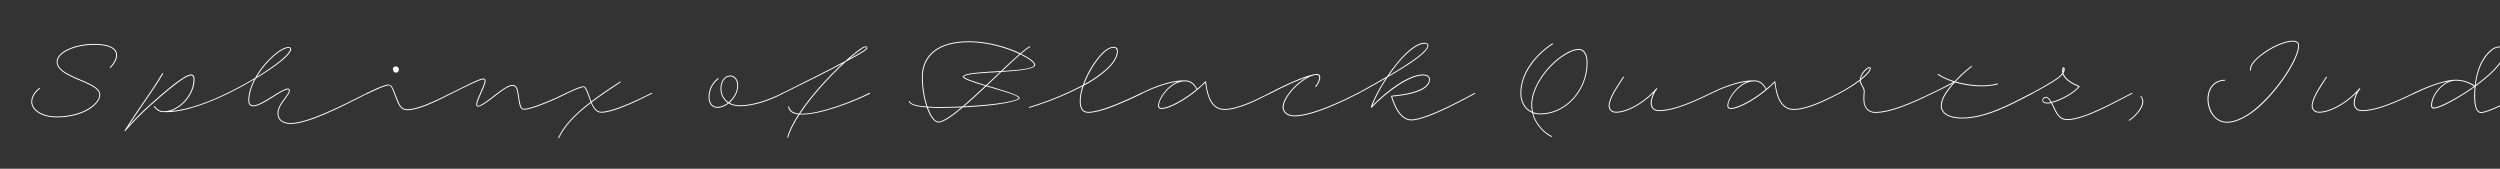 <svg width="4000" height="270" viewBox="0 0 4000 270" fill="none" xmlns="http://www.w3.org/2000/svg">
<rect x="0" y="0" width="4000" height="270" fill="#333333" stroke="none"/>
<g clip-path="url(#clip0_105_3146)">
<path d="M3862.02 148.534C3890.97 134.734 3914.37 127.534 3929.37 127.534C3943.77 127.534 3954.72 133.684 3959.67 136.834C3962.07 114.484 3969.42 93.484 3984.87 80.284C3988.17 77.584 3992.82 74.434 3998.07 74.434C4003.47 74.434 4007.52 78.184 4007.52 84.634C4007.52 101.584 3978.57 124.834 3962.22 137.134C3961.92 137.434 3961.47 137.734 3961.02 138.034C3960.42 143.284 3960.27 148.684 3960.27 154.084C3960.27 168.934 3962.82 179.284 3969.72 179.284C3979.62 179.284 4012.62 162.784 4039.47 148.684C4040.37 148.234 4041.12 149.584 4040.22 149.884C4013.22 164.134 3980.37 180.784 3969.72 180.784C3962.22 180.784 3958.77 170.884 3958.62 154.084C3958.62 149.134 3958.92 144.184 3959.37 139.234C3940.02 153.184 3920.22 163.834 3911.22 168.184C3903.42 171.784 3897.27 173.734 3893.97 173.734C3891.12 173.734 3889.77 172.084 3889.62 169.084C3889.77 154.834 3901.92 136.984 3917.22 130.234C3903.12 132.784 3884.52 139.384 3862.62 150.034C3861.72 150.334 3861.12 148.984 3862.02 148.534ZM3985.92 81.484C3971.22 94.084 3963.72 114.334 3961.17 135.934L3961.47 135.784C3976.92 124.234 4006.02 100.684 4006.02 84.634C4006.02 79.084 4002.57 75.934 3998.07 75.934C3993.42 75.934 3988.92 78.784 3985.92 81.484ZM3929.37 129.034C3909.87 129.034 3891.42 151.684 3891.27 168.634C3891.27 171.034 3892.02 172.084 3894.27 172.084C3897.27 172.084 3903.12 170.134 3910.47 166.684C3919.47 162.634 3939.27 151.834 3958.47 138.034C3953.37 134.734 3943.02 129.034 3929.37 129.034Z" fill="white"/>
<path d="M3723 123.785C3716.7 133.685 3700.2 156.485 3700.2 169.085C3700.2 173.435 3702.75 178.835 3710.85 178.835C3716.7 178.835 3723.75 177.035 3731.25 173.885C3745.65 167.885 3761.85 156.485 3775.05 141.335C3775.65 140.585 3777 141.635 3776.25 142.535C3771.6 147.635 3767.55 157.985 3767.55 164.585C3767.55 171.485 3771.3 176.285 3779.4 176.285C3796.5 176.285 3821.1 168.785 3861.9 148.685C3862.8 148.235 3863.4 149.585 3862.65 149.885C3821.7 170.135 3796.95 177.785 3779.4 177.785C3770.55 177.785 3766.05 172.535 3765.9 164.585C3766.05 159.785 3768 153.635 3770.55 148.385C3758.4 160.685 3744.6 169.985 3731.85 175.235C3724.2 178.535 3717 180.335 3710.85 180.335C3701.55 180.335 3698.7 174.185 3698.7 169.085C3698.7 155.735 3715.2 133.385 3721.8 122.885C3722.25 122.135 3723.6 122.885 3723 123.785Z" fill="white"/>
<path d="M3599.91 112.687C3599.61 109.237 3600.81 105.787 3602.76 102.337C3604.86 99.037 3607.71 95.737 3611.01 92.887C3622.11 82.087 3649.41 65.137 3668.76 65.137C3674.91 65.137 3678.51 67.687 3678.51 73.087C3678.51 93.487 3647.46 142.087 3613.86 171.787C3598.26 185.587 3579.21 196.387 3563.16 196.387C3526.11 196.387 3518.46 128.737 3559.71 127.537C3560.76 127.537 3560.76 129.037 3559.71 129.037C3520.56 130.387 3528.36 194.887 3563.16 194.887C3578.61 194.887 3597.66 184.087 3612.66 170.437C3645.96 141.187 3676.86 92.887 3677.01 73.087C3677.01 68.287 3673.56 66.637 3668.76 66.637C3650.01 66.637 3623.01 83.437 3612.06 93.937C3609.06 96.637 3606.36 99.637 3604.41 102.637C3602.46 105.937 3601.26 109.237 3601.41 112.237C3601.71 113.137 3600.36 113.887 3599.91 112.687Z" fill="white"/>
<path d="M3406.43 191.883C3418.28 183.933 3434.48 165.033 3424.73 154.683C3424.43 153.933 3425.63 153.183 3426.08 154.083C3436.58 165.783 3418.73 185.433 3407.18 193.083C3406.43 193.683 3405.53 192.333 3406.43 191.883Z" fill="white"/>
<path d="M3251.03 148.686C3279.23 133.236 3294.38 124.536 3299.63 117.036C3299.48 116.136 3299.33 115.086 3299.33 113.886C3299.33 105.486 3303.53 105.786 3303.53 111.036C3303.53 113.136 3302.78 115.086 3301.43 117.186C3303.83 126.186 3316.13 133.236 3327.08 137.736C3327.53 138.036 3327.53 138.636 3327.23 138.936C3317.33 150.486 3296.93 161.136 3283.28 164.436C3283.88 165.486 3284.33 166.536 3284.78 167.436C3291.53 181.986 3295.73 190.536 3306.98 190.536C3327.83 190.536 3356.33 177.486 3410.78 148.686C3411.68 148.086 3412.28 149.436 3411.53 149.886C3356.93 178.836 3328.43 192.036 3306.98 192.036C3294.68 192.036 3290.03 182.436 3283.43 168.036C3282.83 166.986 3282.38 165.936 3281.78 164.886C3279.53 165.336 3277.43 165.636 3275.63 165.636C3270.08 165.636 3267.68 163.386 3267.68 160.386C3267.68 158.136 3269.63 154.986 3273.53 154.986C3277.13 154.986 3280.13 158.886 3282.53 163.086C3295.43 159.936 3315.38 149.886 3325.43 138.786C3317.78 135.486 3303.98 128.736 3300.23 118.836C3293.93 126.636 3278.33 135.486 3251.63 149.886C3250.88 150.486 3250.13 149.136 3251.03 148.686ZM3300.98 113.886C3300.98 114.186 3300.98 114.486 3300.98 114.786C3301.58 113.586 3301.73 112.386 3301.73 111.186C3301.73 106.536 3301.43 107.136 3300.98 113.886ZM3268.88 160.386C3268.88 162.936 3271.28 164.136 3275.63 164.136C3277.13 164.136 3278.93 163.836 3281.03 163.536C3278.93 159.636 3276.38 156.486 3273.68 156.486C3270.68 156.486 3268.88 158.436 3268.88 160.386Z" fill="white"/>
<path d="M3090.78 148.686C3100.38 144.186 3110.88 139.086 3125.43 131.136C3115.98 128.136 3107.43 124.236 3100.38 119.736C3099.48 119.286 3100.38 117.936 3101.13 118.386C3108.48 123.186 3117.48 127.086 3127.38 130.086C3133.53 123.336 3142.83 114.036 3153.93 105.636C3154.68 105.036 3155.58 106.236 3154.83 106.836C3144.18 114.936 3135.18 123.936 3129.03 130.536C3151.68 137.136 3178.08 138.786 3195.93 133.536C3196.98 133.236 3197.43 134.736 3196.38 135.036C3177.78 140.286 3150.93 138.636 3127.83 131.886C3126.33 133.386 3125.13 134.886 3124.08 136.086C3111.78 150.936 3106.83 160.536 3106.83 169.386C3106.83 180.786 3118.68 188.136 3138.78 188.136C3176.28 188.136 3214.08 167.736 3250.98 148.536C3251.88 148.236 3252.48 149.436 3251.73 150.036C3214.83 169.236 3176.88 189.636 3138.78 189.636C3117.48 189.636 3105.33 181.536 3105.33 169.386C3105.33 160.236 3110.28 150.036 3122.88 135.186C3123.33 134.736 3123.78 134.136 3124.38 133.386C3110.58 140.886 3100.68 145.686 3091.38 149.886C3090.48 150.336 3089.88 148.986 3090.78 148.686Z" fill="white"/>
<path d="M2942.25 148.685C2954.85 141.935 2966.7 134.285 2975.7 127.385C2975.7 126.035 2976 124.985 2976.45 123.635C2979 114.485 2987.55 107.285 2991.3 107.285C2992.35 107.285 2993.25 107.885 2993.25 109.235C2993.25 113.735 2986.8 120.635 2977.2 128.135V128.585C2977.2 130.685 2978.55 134.285 2979.9 136.685C2981.4 139.385 2983.5 141.785 2983.5 145.685C2983.5 151.385 2982 159.785 2983.95 166.985C2986.5 175.685 2993.4 179.135 3000.6 179.135C3024.3 179.135 3059.1 164.135 3090.6 148.685C3091.5 148.235 3092.1 149.585 3091.35 149.885C3059.7 165.485 3024.9 180.635 3000.6 180.635C2992.65 180.635 2985.3 176.735 2982.6 167.285C2980.35 159.785 2982 151.235 2982 145.835C2982 142.685 2980.05 139.835 2978.55 137.285C2977.05 134.735 2975.7 131.435 2975.7 129.335C2966.55 136.235 2955 143.435 2942.85 149.885C2942.1 150.485 2941.35 149.135 2942.25 148.685ZM2977.8 123.935C2977.65 124.835 2977.5 125.435 2977.35 126.035C2986.05 118.985 2991.75 112.835 2991.75 109.235C2991.75 108.785 2992.05 108.785 2991.3 108.785C2988.15 108.785 2980.2 116.135 2977.8 123.935Z" fill="white"/>
<path d="M2737.17 148.683C2780.67 126.933 2803.47 128.583 2807.22 128.583C2816.37 128.583 2823.12 135.033 2826.12 142.233C2830.77 138.483 2835.27 134.433 2839.17 130.383C2839.62 129.783 2840.52 129.933 2840.52 130.683C2841.87 143.133 2844.42 154.083 2849.07 161.733C2853.87 169.833 2860.47 174.333 2870.07 174.333C2891.97 174.333 2923.17 158.283 2942.07 148.683C2942.97 148.233 2943.72 149.433 2942.82 149.883C2923.77 159.633 2892.57 175.833 2870.07 175.833C2860.02 175.833 2852.82 171.033 2847.87 162.633C2843.22 154.983 2840.67 144.183 2839.32 132.333C2815.77 155.883 2783.67 174.333 2768.97 174.333C2765.67 174.333 2763.72 172.383 2763.72 169.083C2763.72 158.883 2777.22 137.283 2795.82 130.683C2784.72 131.883 2765.52 136.233 2737.77 149.883C2736.87 150.333 2736.27 148.983 2737.17 148.683ZM2765.22 168.783C2765.22 171.333 2766.42 172.833 2769.12 172.833C2780.52 172.683 2804.22 160.233 2825.07 143.133C2822.07 136.383 2815.92 130.083 2807.07 130.083C2784.12 130.083 2765.37 157.083 2765.22 168.783Z" fill="white"/>
<path d="M2598.14 123.785C2591.84 133.685 2575.34 156.485 2575.34 169.085C2575.34 173.435 2577.89 178.835 2585.99 178.835C2591.84 178.835 2598.89 177.035 2606.39 173.885C2620.79 167.885 2636.99 156.485 2650.19 141.335C2650.79 140.585 2652.14 141.635 2651.39 142.535C2646.74 147.635 2642.69 157.985 2642.69 164.585C2642.69 171.485 2646.44 176.285 2654.54 176.285C2671.64 176.285 2696.24 168.785 2737.04 148.685C2737.94 148.235 2738.54 149.585 2737.79 149.885C2696.84 170.135 2672.09 177.785 2654.54 177.785C2645.69 177.785 2641.19 172.535 2641.04 164.585C2641.19 159.785 2643.14 153.635 2645.69 148.385C2633.54 160.685 2619.74 169.985 2606.99 175.235C2599.34 178.535 2592.14 180.335 2585.99 180.335C2576.69 180.335 2573.84 174.185 2573.84 169.085C2573.84 155.735 2590.34 133.385 2596.94 122.885C2597.39 122.135 2598.74 122.885 2598.14 123.785Z" fill="white"/>
<path d="M2484.47 70.684C2481.92 72.484 2461.82 84.934 2448.17 106.234C2440.22 117.934 2434.07 132.484 2434.07 149.284C2434.07 162.184 2440.07 173.584 2451.17 178.684C2450.42 175.234 2449.97 171.634 2449.97 167.884C2449.97 138.784 2474.72 106.084 2497.97 90.034C2508.32 82.684 2517.92 78.334 2526.17 78.334C2534.12 78.334 2540.12 85.534 2540.12 100.534C2540.12 144.334 2505.77 183.034 2464.67 183.034C2460.47 183.034 2456.57 182.434 2453.12 181.234C2458.37 201.634 2474.57 214.084 2482.97 217.684C2484.02 218.134 2483.42 219.484 2482.07 218.884C2473.67 215.284 2456.57 202.084 2451.47 180.484C2439.32 175.534 2432.57 163.234 2432.57 149.284C2432.57 132.034 2438.87 117.334 2446.82 105.334C2460.77 83.884 2481.02 71.134 2483.57 69.484C2484.47 68.884 2485.22 70.084 2484.47 70.684ZM2451.47 167.884C2451.47 171.934 2451.92 175.834 2452.82 179.434C2456.27 180.784 2460.32 181.534 2464.67 181.534C2505.17 181.534 2538.62 143.434 2538.62 100.534C2538.62 86.734 2533.22 79.834 2526.17 79.834C2518.52 79.834 2509.22 84.034 2499.17 91.084C2476.07 106.984 2451.47 139.084 2451.47 167.884Z" fill="white"/>
<path d="M2172.76 148.684C2189.11 139.684 2204.71 130.834 2218.96 122.584C2230.21 105.784 2243.71 89.284 2256.31 79.084C2264.56 72.484 2272.36 68.434 2279.41 68.434C2282.11 68.434 2285.41 69.784 2285.41 72.934C2285.41 82.984 2257.51 101.884 2220.01 123.634C2209.06 140.134 2200.06 157.084 2195.86 168.784C2220.01 143.884 2254.81 119.134 2276.71 119.134C2284.36 119.134 2287.96 122.584 2287.96 127.234C2287.96 140.734 2268.16 151.084 2227.36 154.534C2229.76 162.184 2232.46 168.634 2235.16 173.584C2241.31 184.834 2249.11 191.134 2257.96 191.134C2282.71 191.134 2347.96 154.684 2359.51 148.684C2360.41 148.234 2361.01 149.434 2360.26 149.884C2348.71 155.884 2283.61 192.634 2257.96 192.634C2248.36 192.634 2240.11 185.734 2233.81 174.334C2230.96 168.934 2228.11 162.184 2225.71 154.234C2225.56 153.634 2225.86 153.184 2226.31 153.184C2267.56 149.584 2286.46 139.234 2286.46 127.234C2286.46 123.184 2283.16 120.634 2276.71 120.634C2255.41 120.634 2218.96 146.734 2194.66 172.234C2194.06 172.834 2193.01 172.234 2193.31 171.484C2196.76 160.234 2205.76 142.834 2217.01 125.434C2203.36 133.384 2188.51 141.634 2173.36 149.884C2172.61 150.484 2171.86 149.134 2172.76 148.684ZM2257.36 80.284C2245.36 89.884 2232.91 104.884 2222.11 120.784C2258.26 99.484 2283.91 81.784 2283.91 72.934C2283.91 70.234 2281.36 69.934 2279.41 69.934C2273.11 69.934 2265.31 73.834 2257.36 80.284Z" fill="white"/>
<path d="M2031.41 148.537C2065.61 130.687 2092.76 119.887 2104.61 118.537C2105.36 118.387 2106.11 118.387 2106.41 118.387C2106.56 118.387 2106.86 118.387 2107.01 118.387C2110.91 118.387 2112.41 120.637 2112.41 123.787C2112.41 128.737 2109.26 134.587 2105.66 139.087C2105.06 139.837 2104.01 138.787 2104.46 138.037C2108.06 133.687 2110.61 128.287 2110.76 124.537C2110.91 121.837 2109.71 119.887 2106.71 119.887C2088.71 119.887 2053.76 152.287 2053.76 171.787C2053.76 177.637 2058.86 184.687 2071.01 184.687C2099.66 184.687 2149.76 160.237 2172.56 148.687C2173.46 148.237 2174.06 149.587 2173.31 149.887C2150.36 161.587 2100.41 186.187 2071.01 186.187C2057.51 186.187 2052.26 178.087 2052.11 171.787C2052.26 156.487 2072.66 133.537 2090.96 123.487C2077.16 128.137 2056.76 136.987 2032.01 150.037C2031.11 150.487 2030.51 149.137 2031.41 148.537Z" fill="white"/>
<path d="M1826.33 148.683C1869.83 126.933 1892.63 128.583 1896.38 128.583C1905.53 128.583 1912.28 135.033 1915.28 142.233C1919.93 138.483 1924.43 134.433 1928.33 130.383C1928.78 129.783 1929.68 129.933 1929.68 130.683C1931.03 143.133 1933.58 154.083 1938.23 161.733C1943.03 169.833 1949.63 174.333 1959.23 174.333C1981.13 174.333 2012.33 158.283 2031.23 148.683C2032.13 148.233 2032.88 149.433 2031.98 149.883C2012.93 159.633 1981.73 175.833 1959.23 175.833C1949.18 175.833 1941.98 171.033 1937.03 162.633C1932.38 154.983 1929.83 144.183 1928.48 132.333C1904.93 155.883 1872.83 174.333 1858.13 174.333C1854.83 174.333 1852.88 172.383 1852.88 169.083C1852.88 158.883 1866.38 137.283 1884.98 130.683C1873.88 131.883 1854.68 136.233 1826.93 149.883C1826.03 150.333 1825.43 148.983 1826.33 148.683ZM1854.38 168.783C1854.38 171.333 1855.58 172.833 1858.28 172.833C1869.68 172.683 1893.38 160.233 1914.23 143.133C1911.23 136.383 1905.08 130.083 1896.23 130.083C1873.28 130.083 1854.53 157.083 1854.38 168.783Z" fill="white"/>
<path d="M1646.44 171.187C1681.24 160.987 1714.39 145.837 1732.54 136.087C1738.84 117.787 1750.24 99.337 1760.29 88.237C1767.79 79.687 1775.44 74.887 1782.04 74.887C1786.24 74.887 1788.64 77.587 1788.64 81.787C1788.64 101.437 1760.14 122.887 1735.69 136.237C1735.09 136.537 1734.49 136.837 1733.89 137.137C1730.89 145.687 1729.09 154.087 1729.09 161.587C1729.09 173.587 1732.99 178.987 1741.24 178.987C1758.34 178.987 1790.14 166.087 1826.29 148.537C1827.19 148.237 1827.79 149.437 1827.04 150.037C1790.89 167.587 1759.09 180.487 1741.24 180.487C1732.24 180.487 1727.59 174.637 1727.59 161.587C1727.59 154.387 1729.24 146.287 1731.79 138.187C1713.34 147.937 1680.79 162.637 1647.04 172.537C1646.14 172.837 1645.54 171.337 1646.44 171.187ZM1761.34 89.287C1751.74 100.087 1740.94 117.637 1734.64 134.887L1734.94 134.737C1759.09 121.687 1786.84 100.687 1787.14 82.087C1787.14 78.337 1785.04 76.387 1781.89 76.387C1775.74 76.387 1768.99 80.887 1761.34 89.287Z" fill="white"/>
<path d="M1647.91 75.635C1644.76 77.135 1639.81 80.735 1633.81 85.985C1647.61 92.735 1656.31 99.635 1656.31 103.685C1656.31 111.035 1629.76 113.285 1602.16 115.085C1594.81 121.985 1587.01 129.485 1579.21 136.835C1603.81 144.185 1631.41 151.835 1631.41 156.935C1631.41 161.735 1598.11 169.235 1540.66 171.785C1523.71 186.035 1509.31 196.085 1501.51 196.085C1495.06 196.085 1488.01 186.635 1482.76 171.935C1466.56 170.735 1455.76 167.885 1454.11 162.335C1453.96 161.285 1455.46 161.285 1455.61 162.185C1457.26 166.835 1467.61 169.385 1482.31 170.435C1477.96 157.535 1474.96 140.735 1474.96 122.585C1474.96 98.585 1489.36 66.035 1550.11 66.035C1581.01 66.035 1612.06 75.485 1632.46 85.235C1638.91 79.685 1644.01 75.785 1647.31 74.285C1648.21 73.835 1648.81 75.185 1647.91 75.635ZM1476.46 122.735C1476.46 141.035 1479.61 157.835 1483.96 170.585C1491.31 171.185 1499.71 171.335 1508.56 171.185C1519.66 171.035 1530.16 170.735 1540.06 170.285C1551.31 160.685 1563.91 149.135 1576.36 137.435C1557.91 132.035 1541.56 126.785 1540.51 123.035C1540.21 122.585 1540.36 121.985 1540.81 121.985C1544.26 116.435 1573.51 115.235 1601.56 113.585C1612.66 103.085 1622.86 93.485 1631.11 86.435C1611.01 76.835 1580.56 67.535 1550.11 67.535C1490.71 67.535 1476.46 99.035 1476.46 122.735ZM1654.66 103.685C1654.66 100.235 1646.26 93.635 1632.61 87.035C1624.51 93.935 1614.61 103.235 1603.81 113.585C1630.21 111.935 1654.66 109.985 1654.66 103.685ZM1541.86 122.585C1544.56 126.185 1560.16 131.135 1577.56 136.385C1585.21 129.185 1592.71 121.985 1599.91 115.235C1573.21 116.735 1545.91 117.935 1541.86 122.585ZM1629.76 156.935C1629.76 152.585 1602.46 145.235 1578.01 138.035C1565.86 149.435 1553.71 160.685 1542.46 170.135C1597.06 167.585 1629.76 160.685 1629.76 156.935ZM1507.96 172.685C1499.41 172.685 1491.46 172.535 1484.56 172.085C1489.51 185.885 1495.96 194.585 1501.51 194.585C1508.56 194.585 1522.06 185.285 1538.11 171.935C1528.66 172.235 1518.61 172.535 1507.96 172.685Z" fill="white"/>
<path d="M1262.46 170.437C1263.66 177.337 1269.66 180.787 1278.36 181.687C1296.81 153.637 1324.41 123.487 1347.81 101.737C1321.71 115.687 1286.31 133.387 1252.56 149.887C1251.66 150.337 1251.06 148.987 1251.96 148.687C1287.96 130.837 1325.91 111.937 1352.31 97.687C1360.71 90.187 1368.51 83.737 1374.81 79.237C1377.66 77.287 1381.86 74.137 1385.16 74.137C1386.96 74.137 1387.86 75.337 1387.86 76.537C1387.86 77.587 1386.96 78.937 1385.16 80.287C1380.21 84.037 1368.66 90.637 1353.36 98.737C1329.51 120.337 1299.81 152.137 1280.16 181.837C1309.71 183.637 1367.76 160.687 1391.01 148.537C1392.06 148.237 1392.51 149.587 1391.76 150.037C1366.11 163.087 1308.81 185.287 1279.26 183.187C1270.71 196.237 1264.11 208.987 1260.96 219.937C1260.66 220.987 1259.31 220.537 1259.61 219.637C1262.61 208.537 1269.06 196.087 1277.46 183.037C1268.16 181.987 1262.01 178.237 1261.11 170.737C1260.96 169.687 1262.46 169.537 1262.46 170.437ZM1375.86 80.437C1370.91 84.037 1364.91 88.687 1358.46 94.387C1370.61 87.637 1379.91 82.387 1384.41 78.937C1385.91 77.887 1386.66 76.837 1386.66 76.237C1386.81 75.637 1386.21 75.337 1385.31 75.487C1382.61 75.487 1378.56 78.487 1375.86 80.437Z" fill="white"/>
<path d="M1149.43 126.335C1143.43 131.585 1135.18 139.985 1135.18 155.585C1135.18 165.035 1139.98 171.035 1147.93 171.035C1153.48 171.035 1159.33 168.485 1164.58 164.585C1157.23 159.635 1152.73 151.535 1152.73 141.785C1152.73 130.535 1159.03 120.785 1168.03 120.785C1175.08 120.785 1181.08 126.185 1181.08 137.135C1180.93 147.335 1175.08 157.535 1167.13 164.435C1171.78 166.985 1177.33 168.485 1183.48 168.485C1206.28 168.485 1232.98 158.435 1251.88 148.685C1252.78 148.235 1253.53 149.435 1252.63 149.885C1233.73 159.935 1206.58 169.985 1183.48 169.985C1176.88 169.985 1170.73 168.335 1165.93 165.485C1160.38 169.835 1153.93 172.535 1147.93 172.535C1139.23 172.535 1133.68 166.085 1133.68 155.585C1133.68 139.235 1142.38 130.385 1148.38 125.135C1149.13 124.535 1150.18 125.735 1149.43 126.335ZM1154.23 141.785C1154.23 151.235 1158.58 158.885 1165.78 163.535C1173.73 156.935 1179.58 146.885 1179.58 137.135C1179.58 127.535 1174.63 122.285 1168.03 122.285C1159.63 122.285 1154.23 131.585 1154.23 141.785Z" fill="white"/>
<path d="M905.965 148.684C914.965 144.334 923.215 140.734 928.465 139.084C932.965 137.734 935.515 137.284 937.915 141.484C940.015 144.784 942.115 151.084 945.265 159.934C945.565 160.684 945.865 161.584 946.165 162.184C958.615 152.734 973.615 142.384 992.065 130.534C992.815 129.934 993.715 131.284 992.815 131.734C974.365 143.734 959.215 154.234 946.615 163.684C950.665 173.284 955.315 178.984 962.215 178.834C978.565 178.684 1012.02 164.134 1042.32 148.684C1043.22 148.234 1043.97 149.434 1043.07 149.884C1012.62 165.484 979.165 180.334 962.215 180.334C954.265 180.334 949.615 174.184 945.565 164.584C917.365 186.184 902.965 202.984 894.415 220.834C893.965 221.734 892.615 221.134 893.065 220.234C901.765 201.934 916.465 184.984 944.965 163.084C944.515 162.334 944.215 161.434 943.915 160.384C940.765 151.384 938.515 145.084 936.415 141.934C934.315 138.034 932.665 139.384 928.915 140.584C923.815 142.084 915.715 145.534 906.565 149.884C905.665 150.334 905.065 148.984 905.965 148.684Z" fill="white"/>
<path d="M721.835 148.686C751.535 133.836 767.585 125.586 773.135 125.586C774.635 125.586 776.885 126.186 776.885 129.336C776.885 137.586 763.385 159.486 763.385 167.586C763.385 168.936 763.685 169.236 764.885 169.236C773.285 168.636 794.585 147.936 809.735 139.386C813.485 137.136 817.085 135.936 819.785 135.936C825.035 135.936 826.985 139.236 828.185 142.986C829.685 147.936 830.585 157.686 832.085 164.436C833.285 169.686 833.885 174.036 838.835 174.036C849.935 174.036 886.835 158.436 905.885 148.686C906.785 148.236 907.385 149.436 906.635 149.886C887.285 159.936 850.685 175.536 838.835 175.536C832.685 175.536 831.635 169.836 830.585 164.886C829.085 157.836 828.185 148.236 826.835 143.586C825.635 139.986 824.135 137.436 819.785 137.436C817.235 137.436 814.085 138.636 810.485 140.586C795.635 149.136 774.185 169.986 765.185 170.586C763.235 170.886 761.735 169.536 761.885 167.436C761.885 159.036 775.385 136.686 775.385 129.186C775.385 127.086 774.185 127.086 773.135 127.086C768.335 127.086 752.285 135.036 722.435 149.886C721.535 150.336 720.935 148.986 721.835 148.686Z" fill="white"/>
<path d="M633.262 106.234C635.962 106.234 638.212 108.184 638.212 111.184C638.212 114.484 635.812 116.284 633.562 116.284C630.712 116.284 629.062 113.884 629.062 111.784C627.412 109.534 629.962 106.234 633.262 106.234ZM622.312 136.684C615.862 136.834 605.962 141.634 587.962 150.034C587.212 150.334 586.462 148.984 587.362 148.534C605.362 140.134 615.412 135.334 622.312 135.184V135.334C622.462 135.334 622.612 135.484 622.762 135.634C628.462 136.234 629.962 145.084 637.462 162.784C640.912 171.184 644.662 174.784 652.312 174.784C667.162 174.784 693.262 163.234 721.612 148.684C722.512 148.084 723.112 149.584 722.362 149.884C693.862 164.734 667.912 176.284 652.312 176.284C643.612 176.284 639.862 172.084 635.962 163.384C628.912 146.434 627.262 137.584 622.312 136.384V136.684Z" fill="white"/>
<path d="M364.12 148.684C375.22 143.134 391.72 134.584 408.07 124.684C408.67 123.484 409.27 122.284 410.02 121.234C424.27 97.234 449.17 75.184 461.77 75.184C464.17 75.184 465.82 76.384 465.82 78.484C465.82 90.484 424.42 116.284 414.22 122.584C412.57 123.634 410.92 124.534 409.27 125.584C402.67 137.734 398.77 150.184 398.77 160.534C398.77 166.234 401.47 168.634 405.37 168.634C418.57 168.634 450.22 141.634 460.42 141.634C462.67 141.634 463.72 142.984 463.72 144.934C463.72 153.034 445.42 166.534 445.42 181.684C445.42 190.684 452.32 196.834 464.92 196.834C490.87 196.834 539.32 172.984 587.32 148.684C588.22 148.234 588.82 149.584 587.92 149.884C540.07 174.334 491.77 198.334 464.92 198.334C451.12 198.334 443.92 191.134 443.92 181.684C443.92 165.784 462.22 152.284 462.22 144.934C462.22 143.734 461.92 143.134 460.42 143.134C450.82 143.134 419.62 170.134 405.22 170.134C400.87 170.134 397.27 167.584 397.27 160.534C397.27 150.634 400.72 138.634 406.72 127.084C390.97 136.534 375.52 144.634 364.72 149.884C363.97 150.334 363.22 149.134 364.12 148.684ZM411.67 121.384C411.37 121.834 410.92 122.434 410.62 123.034C411.52 122.434 412.57 121.834 413.47 121.384C423.22 115.384 463.57 89.884 464.02 78.784C464.17 77.284 463.57 76.384 462.07 76.534C450.52 76.684 426.67 96.634 411.67 121.384Z" fill="white"/>
<path d="M259.543 117.334C260.143 116.434 261.343 117.334 260.893 118.234C239.743 153.484 232.393 159.934 205.843 201.484C216.343 189.784 226.993 178.984 237.493 169.534C266.893 143.134 295.543 119.134 305.593 119.134C309.643 119.134 311.293 122.284 311.293 126.934C311.293 149.134 293.143 171.484 273.193 177.634C303.193 175.534 338.143 161.134 363.943 148.684C364.693 148.234 365.443 149.584 364.693 149.884C335.143 164.134 294.343 180.634 261.943 179.434C253.093 179.284 248.443 174.034 246.343 170.734C246.043 169.834 247.093 169.084 247.693 169.984C249.793 173.134 253.993 177.934 262.543 177.934C285.193 177.934 309.493 152.434 309.643 127.384C309.643 123.334 308.743 120.784 305.293 120.784C296.443 120.784 267.793 144.634 238.693 170.584C226.393 181.834 213.043 195.184 201.043 208.984V209.134L200.743 209.434C200.143 210.184 199.093 209.434 199.543 208.534C230.143 159.934 237.193 154.684 259.543 117.334Z" fill="white"/>
<path d="M175.85 107.584C190.55 91.984 193.85 71.734 150.8 71.734C120.2 71.734 92.15 84.034 92.15 98.884C92.15 104.434 95.3 108.934 100.55 112.984C112.55 122.434 135.05 128.734 148.85 136.984C155.6 141.034 160.4 145.684 160.4 151.834C160.4 165.934 135.2 187.834 90.95 187.834C64.25 187.834 50 174.934 50 162.784C50 155.584 54.5 147.034 62.6 141.034C63.5 140.284 64.55 141.184 63.8 142.084C55.55 148.084 51.5 156.184 51.5 162.934C51.5 173.584 64.7 186.334 90.95 186.334C133.1 186.334 158.9 165.484 158.9 151.834C158.9 146.584 154.7 142.234 147.95 138.184C134.45 130.234 111.95 123.934 99.65 114.184C94.25 109.984 90.65 105.034 90.65 98.884C90.65 82.834 119.3 70.234 150.8 70.234C195.8 70.234 192.2 92.584 177.2 108.334C176.45 109.084 175.25 108.484 175.85 107.584Z" fill="white"/>
</g>
<defs>
<clipPath id="clip0_105_3146">
<rect width="4000" height="270" fill="white"/>
</clipPath>
</defs>
</svg>
